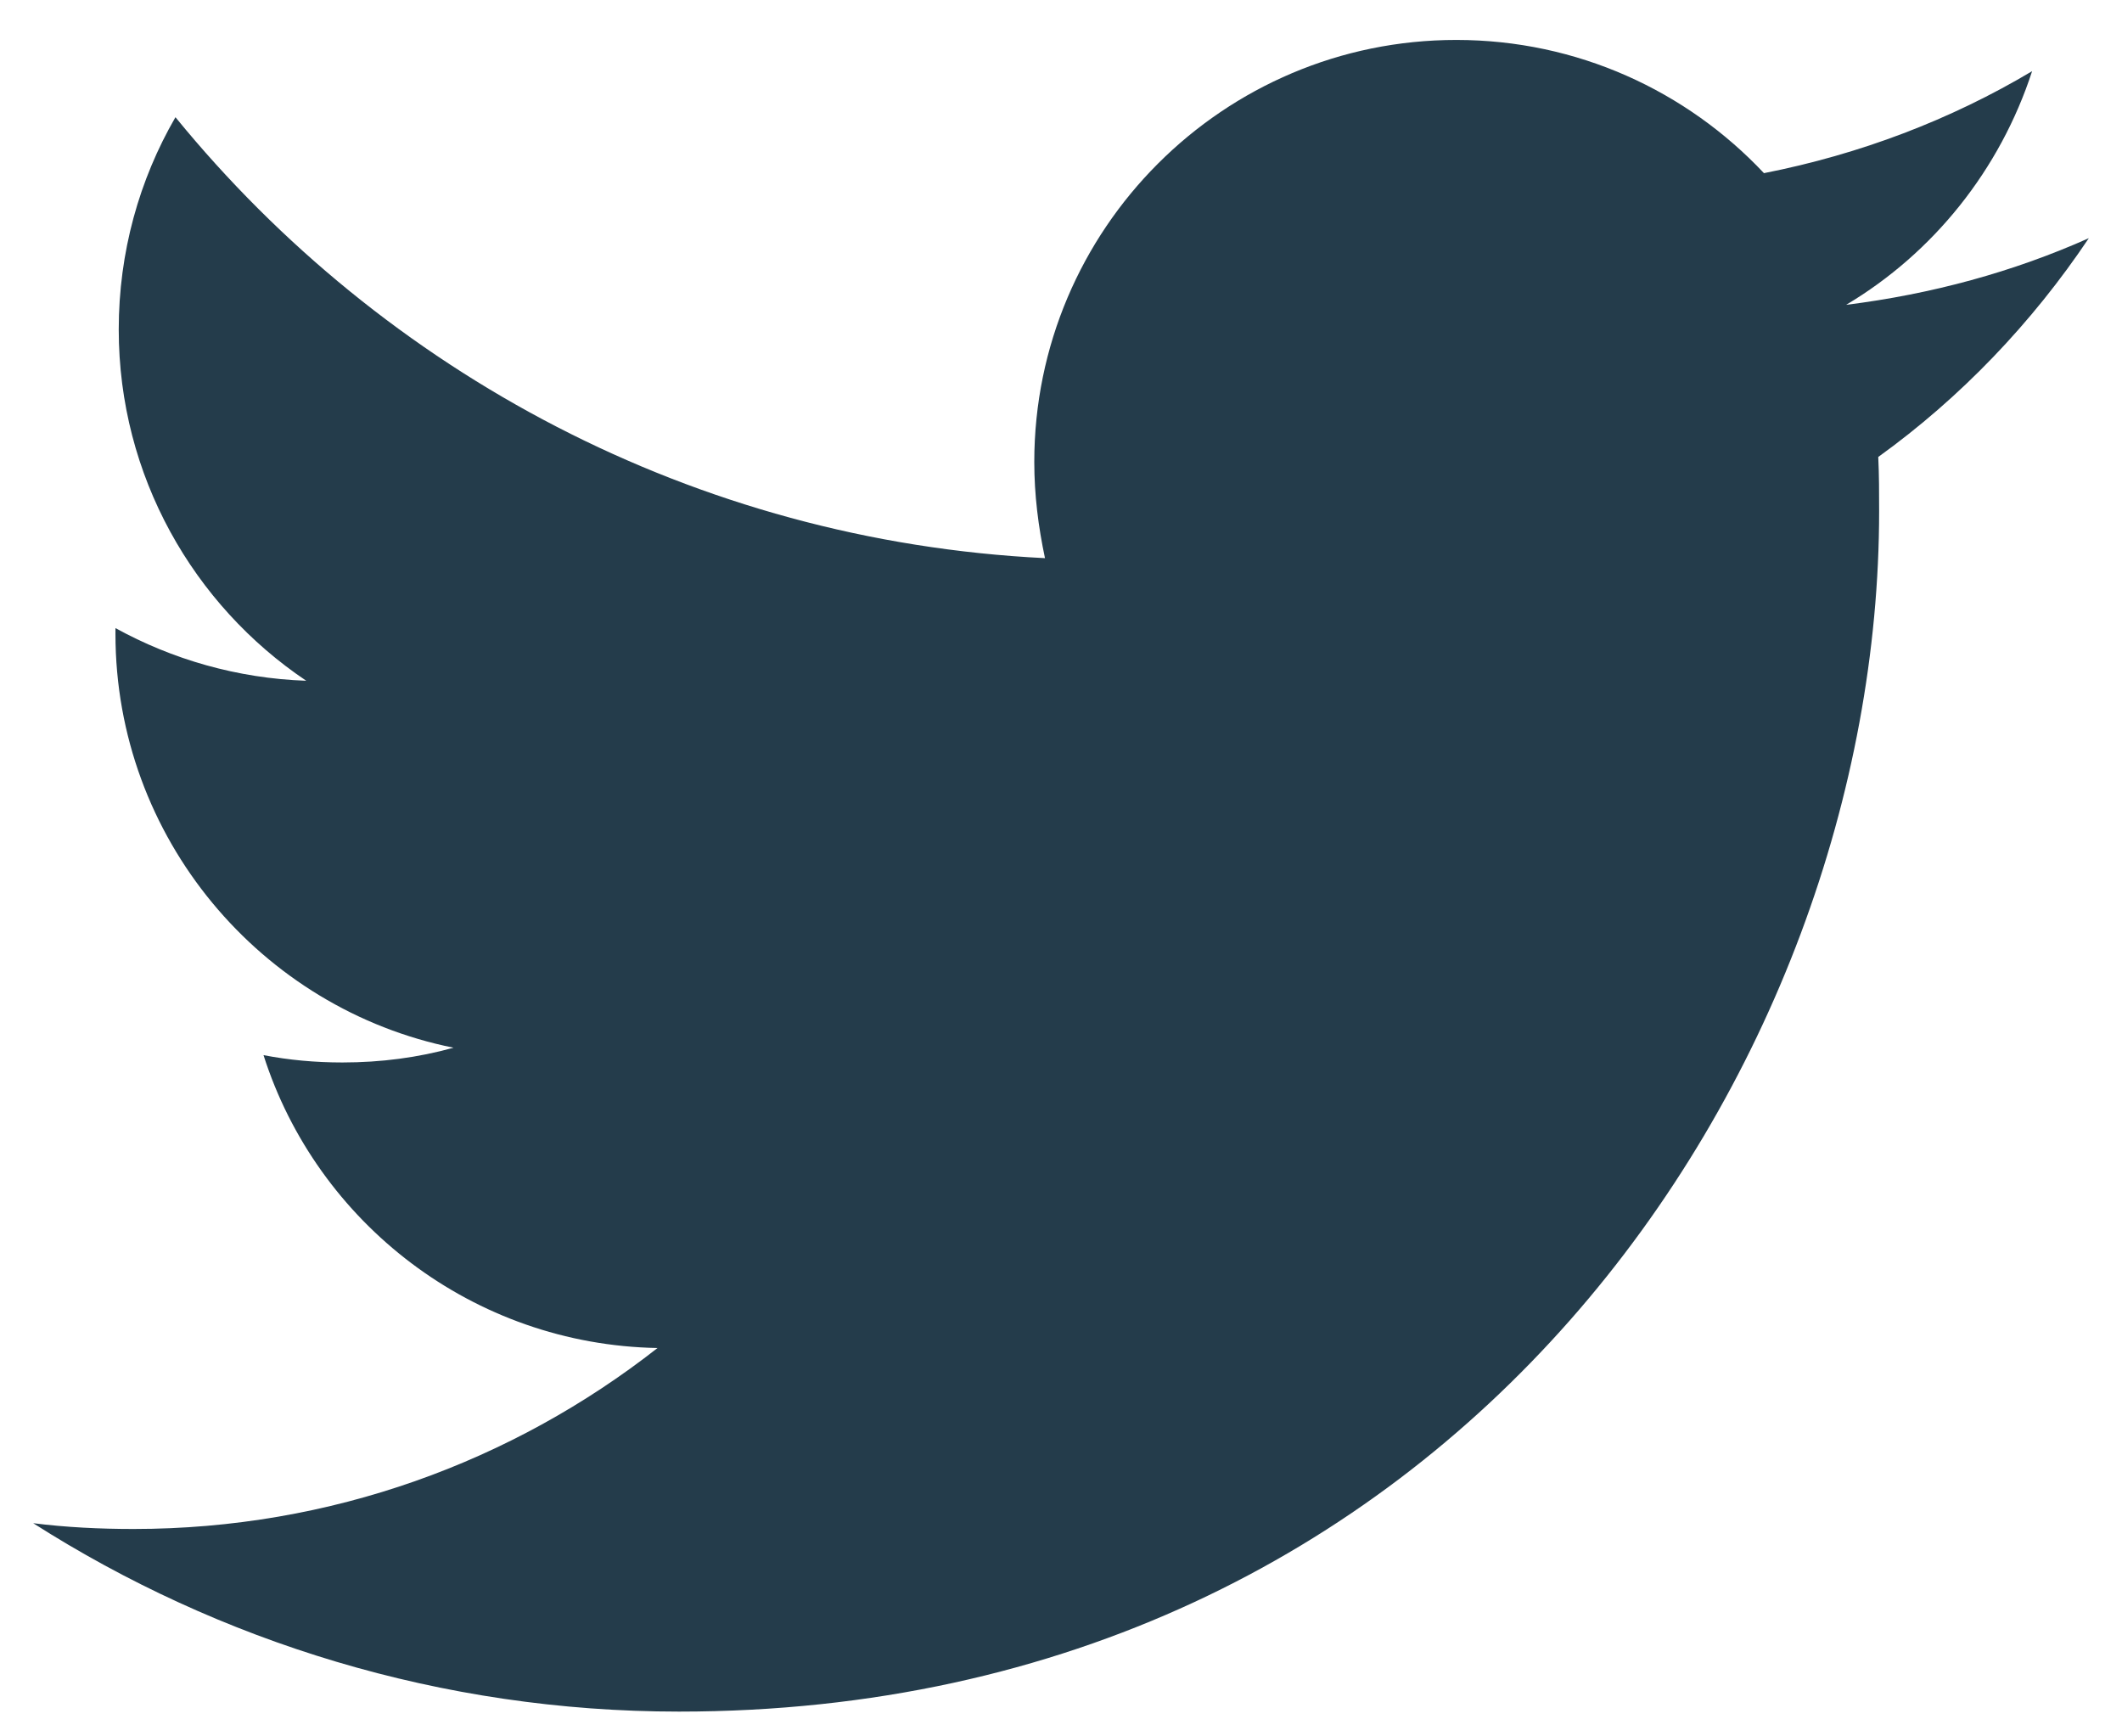 <svg width="22" height="18" viewBox="0 0 22 18" fill="none" xmlns="http://www.w3.org/2000/svg">
<path fill-rule="evenodd" clip-rule="evenodd" d="M7.039 17.743C15.081 17.743 19.482 11.074 19.482 5.3C19.482 5.113 19.482 4.925 19.473 4.737C20.326 4.123 21.068 3.347 21.656 2.469C20.872 2.819 20.027 3.049 19.14 3.16C20.044 2.622 20.735 1.761 21.068 0.738C20.224 1.241 19.285 1.599 18.288 1.795C17.486 0.942 16.352 0.414 15.098 0.414C12.684 0.414 10.723 2.375 10.723 4.789C10.723 5.13 10.765 5.462 10.834 5.786C7.201 5.607 3.977 3.859 1.819 1.215C1.444 1.863 1.231 2.614 1.231 3.416C1.231 4.934 2.007 6.273 3.175 7.057C2.459 7.032 1.785 6.835 1.197 6.511C1.197 6.528 1.197 6.545 1.197 6.571C1.197 8.686 2.706 10.46 4.702 10.861C4.335 10.963 3.951 11.014 3.55 11.014C3.269 11.014 2.996 10.989 2.732 10.938C3.286 12.677 4.906 13.94 6.817 13.974C5.316 15.151 3.431 15.85 1.384 15.85C1.035 15.85 0.685 15.833 0.344 15.79C2.271 17.018 4.574 17.743 7.039 17.743Z" fill="#243C4B"/>
</svg>
